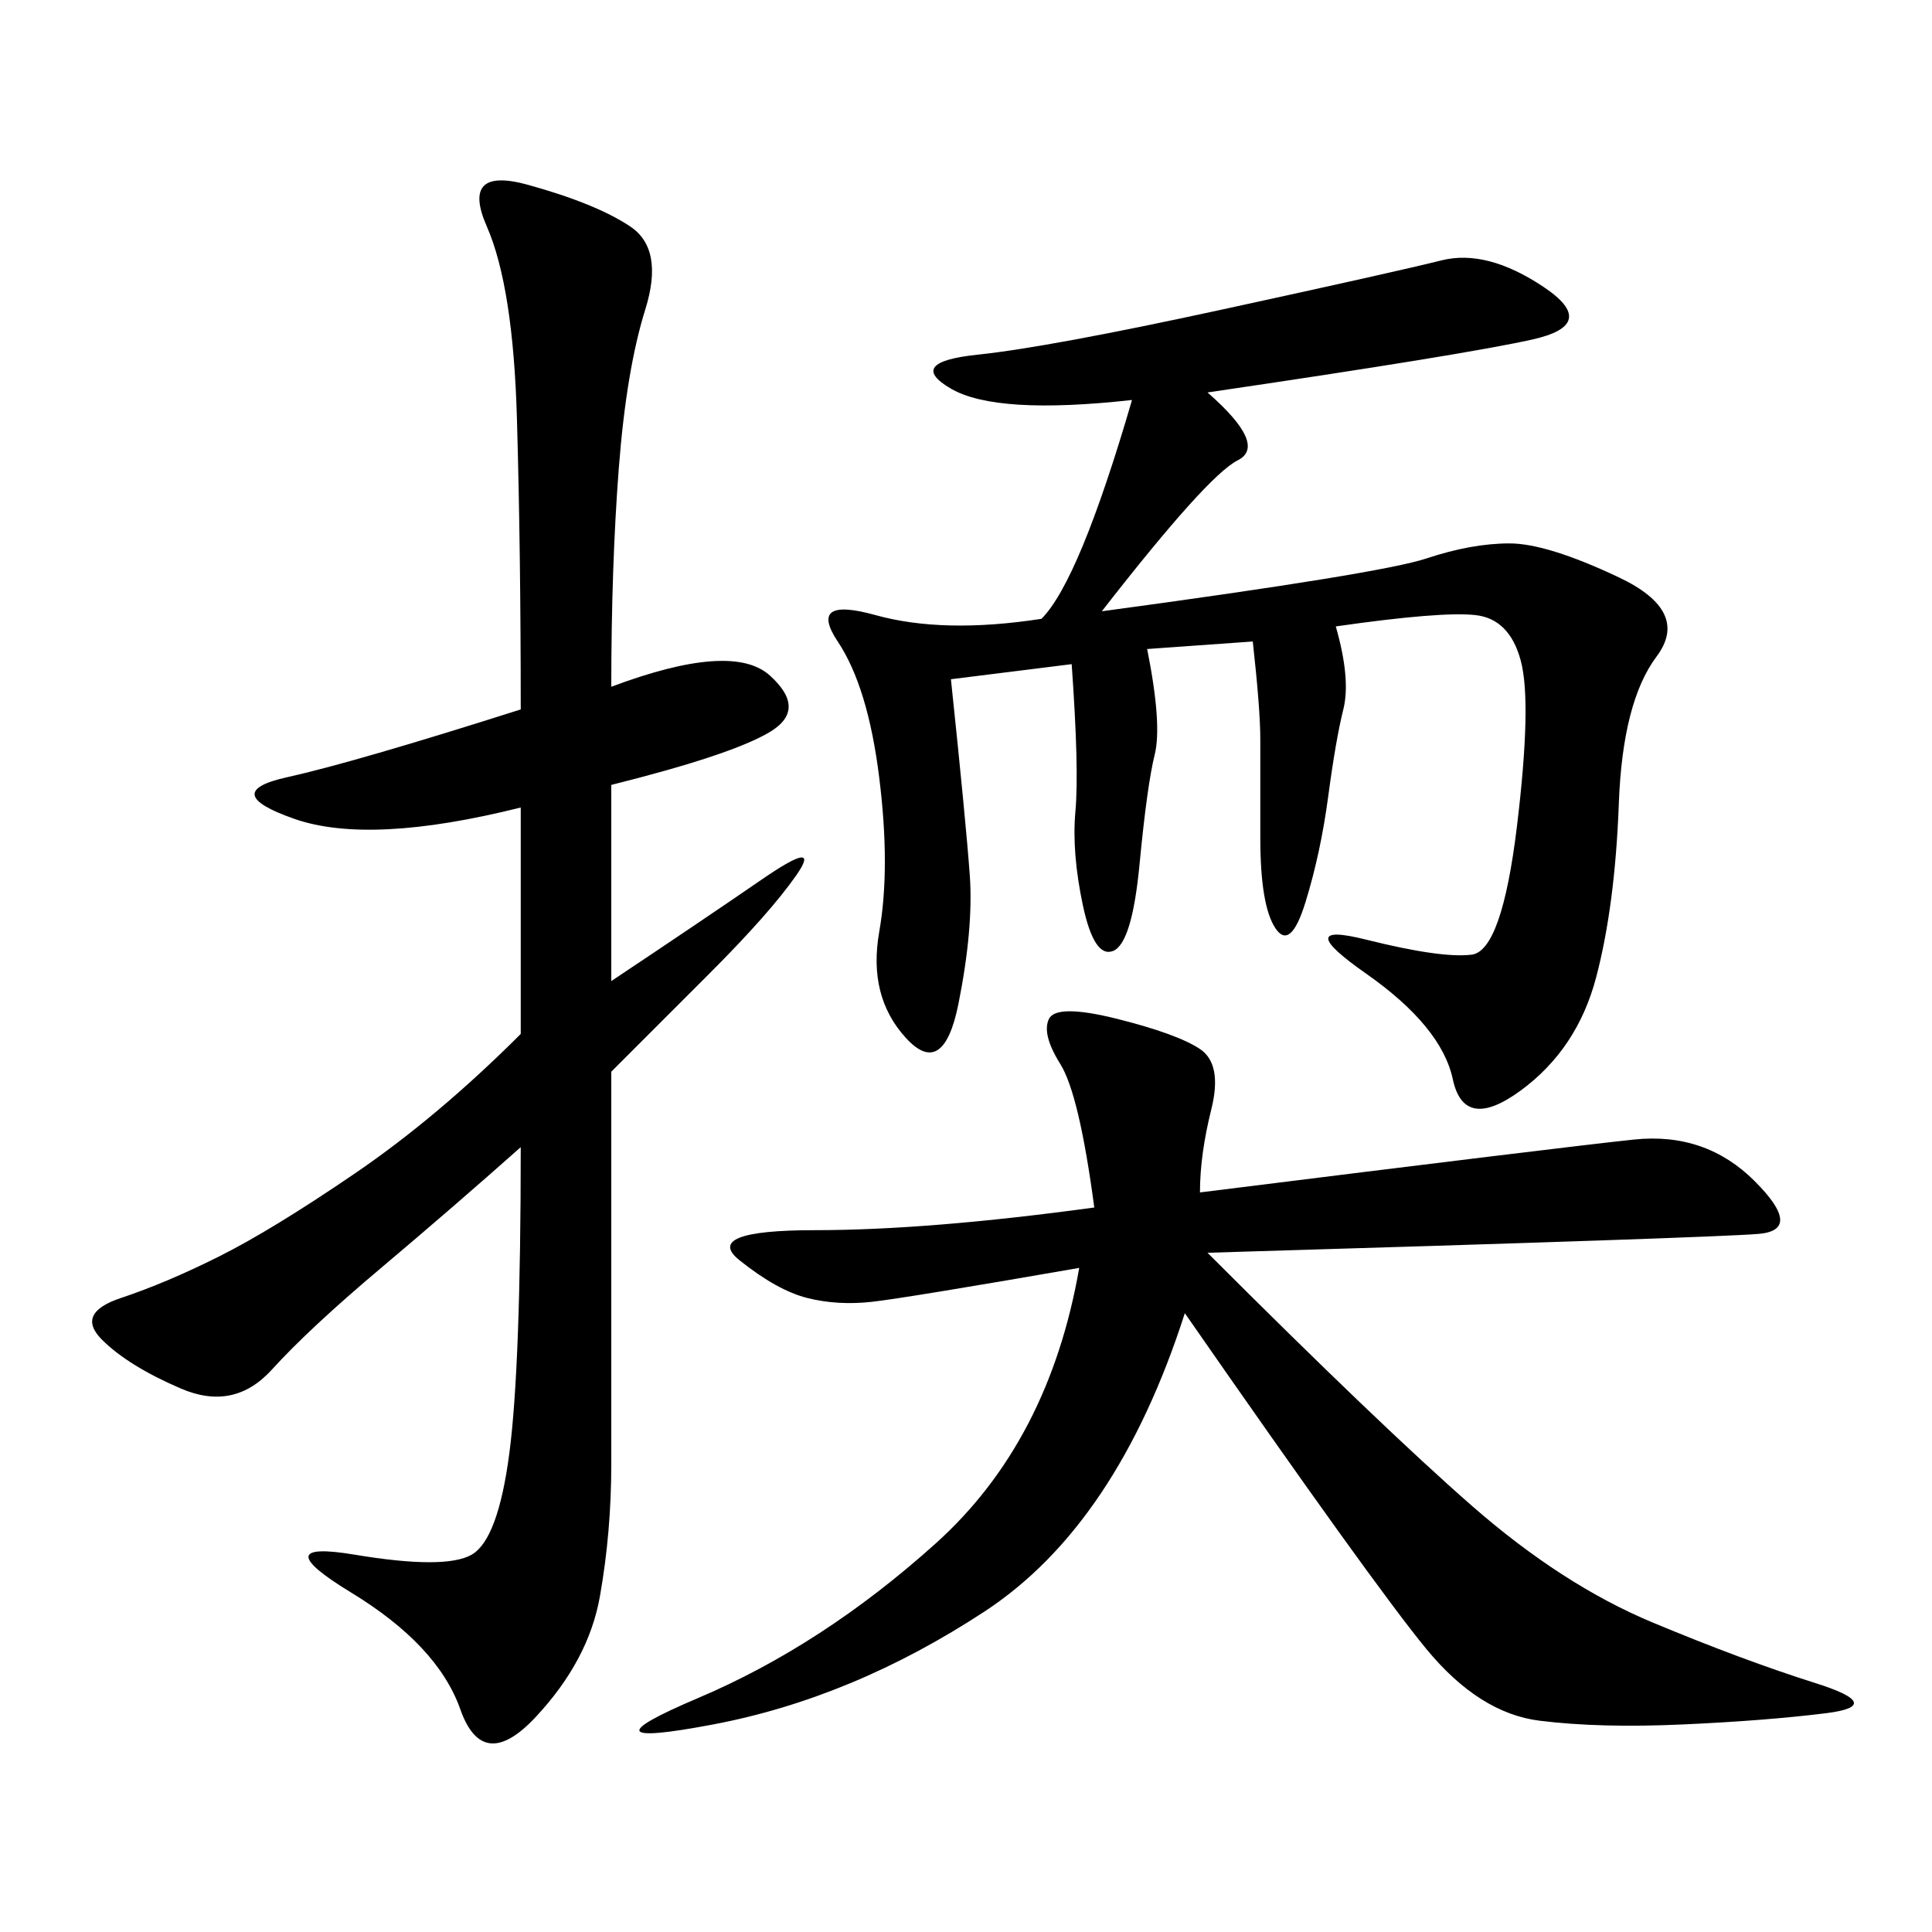 <svg xmlns="http://www.w3.org/2000/svg" xmlns:xlink="http://www.w3.org/1999/xlink" width="300" height="300"><path d="M94.92 106.64Q113.67 99.61 119.53 104.88Q125.39 110.16 119.53 113.67Q113.67 117.19 94.92 121.88L94.92 121.88L94.92 152.34Q108.98 142.97 118.36 136.52Q127.73 130.08 123.63 135.94Q119.53 141.80 110.16 151.17L110.16 151.17L94.92 166.41L94.92 227.34Q94.92 237.89 93.16 247.85Q91.41 257.81 83.20 266.60Q75 275.39 71.48 265.43Q67.97 255.47 54.49 247.27Q41.02 239.06 55.08 241.41Q69.14 243.75 73.24 241.41Q77.34 239.06 79.10 225.59Q80.86 212.11 80.86 178.13L80.86 178.13Q70.31 187.50 59.18 196.88Q48.05 206.25 42.19 212.70Q36.33 219.14 28.13 215.63Q19.92 212.11 15.82 208.01Q11.72 203.91 18.75 201.56Q25.78 199.22 33.98 195.12Q42.19 191.02 55.08 182.23Q67.97 173.44 80.86 160.55L80.86 160.55L80.86 125.39Q57.42 131.25 45.70 127.15Q33.98 123.05 44.53 120.70Q55.08 118.36 80.86 110.16L80.86 110.16Q80.86 85.55 80.27 65.04Q79.69 44.53 75.59 35.16Q71.48 25.78 82.03 28.71Q92.58 31.64 97.85 35.16Q103.13 38.67 100.20 48.05Q97.27 57.42 96.09 72.66Q94.92 87.89 94.92 106.64L94.92 106.64ZM187.50 60.94Q196.88 69.14 192.19 71.48Q187.50 73.83 171.09 94.92L171.09 94.92Q214.45 89.06 221.48 86.72Q228.52 84.38 234.38 84.38L234.38 84.38Q240.23 84.38 251.37 89.65Q262.50 94.92 257.23 101.95Q251.95 108.98 251.37 124.80Q250.78 140.63 247.85 151.76Q244.92 162.89 236.13 169.34Q227.34 175.78 225.59 167.58Q223.83 159.38 212.11 151.17Q200.39 142.97 212.11 145.90Q223.83 148.83 228.52 148.24Q233.20 147.66 235.55 128.32Q237.89 108.98 236.13 102.54Q234.38 96.09 229.10 95.51Q223.83 94.92 207.42 97.27L207.42 97.27Q209.77 105.47 208.59 110.16Q207.42 114.84 206.25 123.63Q205.08 132.42 202.73 140.04Q200.39 147.66 198.05 144.14Q195.70 140.63 195.70 130.08L195.70 130.08L195.70 114.84Q195.70 110.16 194.53 99.61L194.53 99.61L178.13 100.78Q180.47 112.50 179.30 117.19Q178.13 121.88 176.95 134.18Q175.78 146.48 172.85 147.66Q169.92 148.83 168.16 140.63Q166.41 132.42 166.99 125.98Q167.58 119.53 166.41 103.13L166.41 103.13L147.66 105.47Q150 127.73 150.59 135.94Q151.17 144.14 148.83 155.86Q146.48 167.58 140.63 161.13Q134.77 154.69 136.52 144.73Q138.28 134.77 136.52 120.70Q134.77 106.64 130.08 99.61Q125.39 92.58 135.94 95.51Q146.48 98.44 161.72 96.09L161.72 96.09Q167.58 90.23 175.78 62.11L175.78 62.11Q154.69 64.45 147.66 60.35Q140.63 56.25 151.76 55.08Q162.89 53.91 189.84 48.05Q216.80 42.19 223.83 40.43Q230.86 38.67 239.65 44.53Q248.44 50.39 237.89 52.73Q227.34 55.08 187.50 60.94L187.50 60.94ZM186.33 185.16Q242.58 178.13 253.71 176.95Q264.84 175.78 272.46 183.40Q280.08 191.02 273.05 191.60Q266.02 192.19 187.50 194.53L187.50 194.53Q214.45 221.48 228.52 233.79Q242.58 246.09 256.64 251.95Q270.70 257.81 281.84 261.33Q292.97 264.84 283.59 266.02Q274.22 267.19 261.33 267.77Q248.44 268.36 239.06 267.19Q229.69 266.02 221.48 256.05Q213.28 246.09 183.98 203.91L183.98 203.91Q173.44 236.72 152.93 250.20Q132.42 263.67 110.74 267.77Q89.06 271.88 108.40 263.67Q127.73 255.47 145.31 239.65Q162.89 223.83 167.58 196.88L167.58 196.88Q140.63 201.56 135.35 202.15Q130.08 202.73 125.39 201.56Q120.70 200.39 114.84 195.70Q108.98 191.02 126.56 191.02L126.56 191.02Q144.14 191.02 169.92 187.50L169.92 187.50Q167.58 169.92 164.65 165.23Q161.72 160.55 162.89 158.20Q164.06 155.86 173.44 158.20Q182.81 160.55 186.33 162.89Q189.84 165.23 188.09 172.27Q186.33 179.30 186.33 185.16L186.33 185.16Z"/></svg>